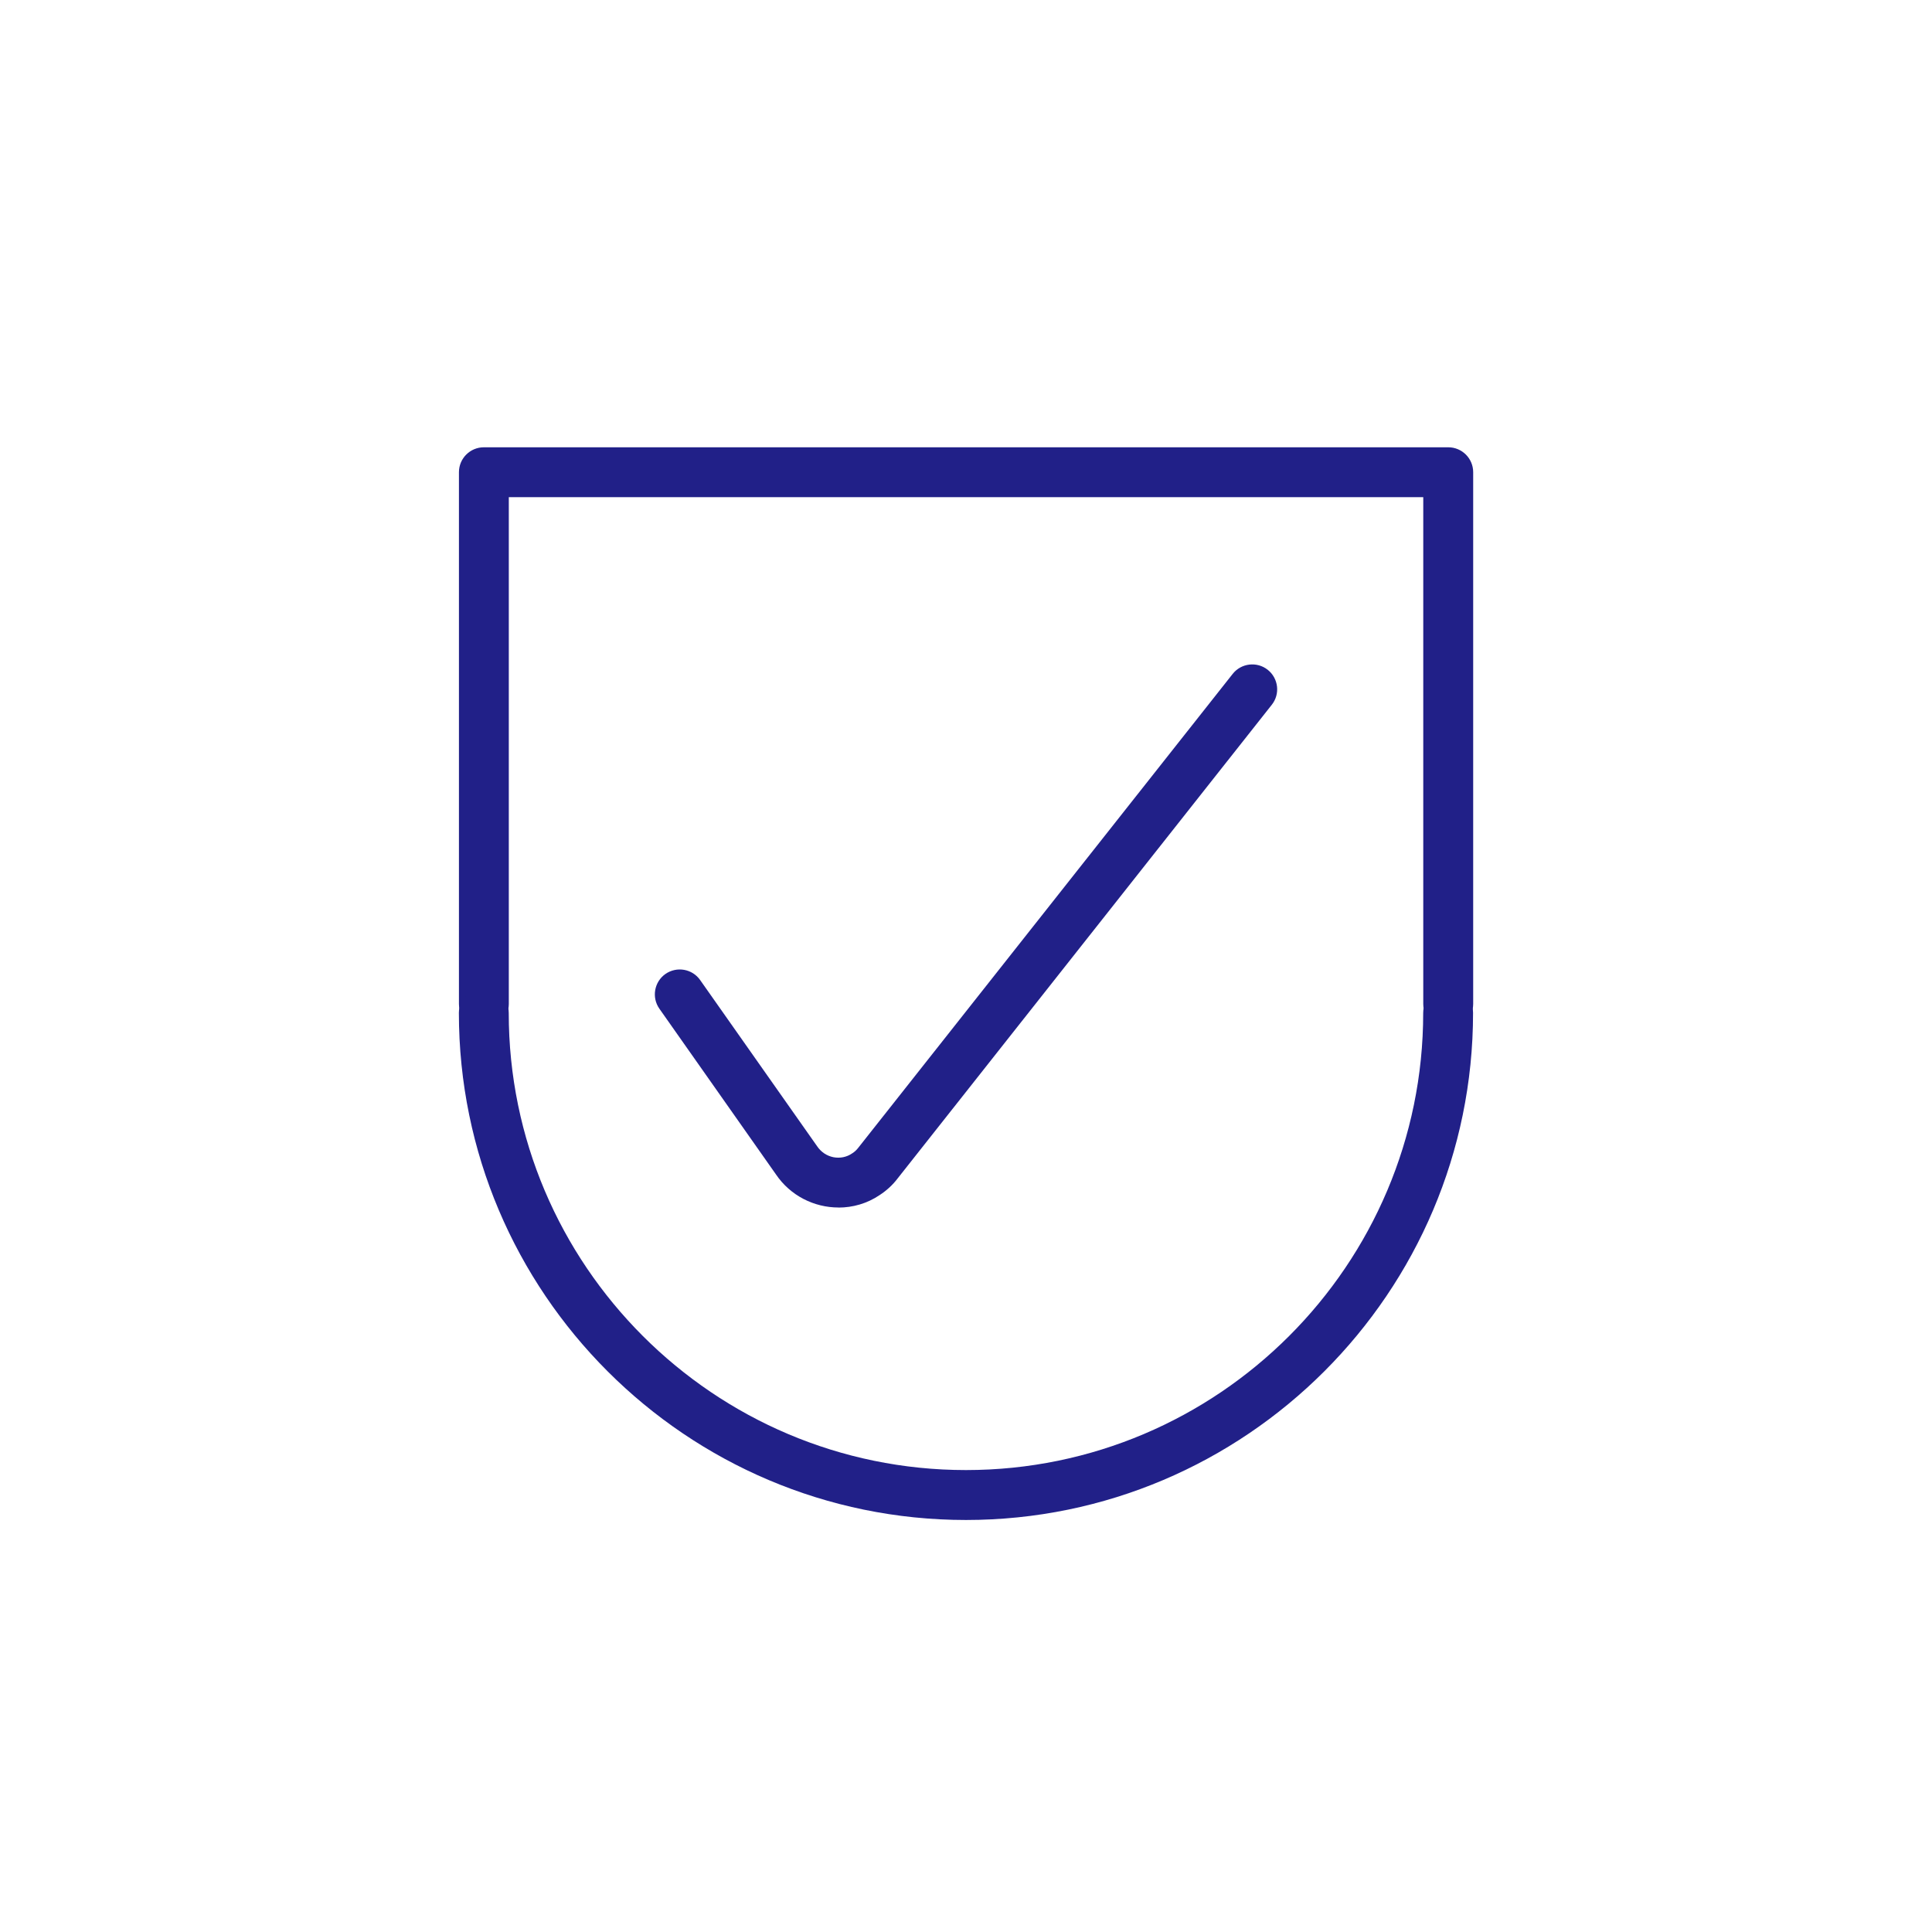 <?xml version="1.0" encoding="UTF-8"?>
<svg id="Layer_1" xmlns="http://www.w3.org/2000/svg" viewBox="0 0 31 31">
  <defs>
    <style>
      .cls-1 {
        fill: #212088;
      }
    </style>
  </defs>
  <path class="cls-1" d="M23.237,16.509c-.221,0-.4-.179-.4-.4V7.977h-14.673v8.132c0,.221-.179.4-.4.4s-.4-.179-.4-.4V7.577c0-.221.179-.4.4-.4h15.474c.221,0,.4.179.4.4v8.532c0,.221-.18.4-.4.4Z"/>
  <g>
    <path class="cls-1" d="M15.5,24.389c-4.487,0-8.137-3.65-8.137-8.137,0-.221.179-.4.4-.4s.4.179.4.4c0,4.045,3.292,7.336,7.337,7.336s7.336-3.291,7.336-7.336c0-.221.18-.4.4-.4s.4.179.4.4c0,4.486-3.65,8.137-8.137,8.137Z"/>
    <path class="cls-1" d="M13.453,19.375c-.387,0-.77-.187-1.003-.532l-1.87-2.658c-.127-.181-.083-.43.097-.557.181-.126.431-.083.557.097l1.875,2.664c.065.097.157.157.263.179.106.02.213,0,.302-.062.04-.025.07-.054.097-.089l6.008-7.604c.136-.173.389-.203.562-.066s.203.389.065.562l-6.002,7.598c-.078.104-.177.195-.289.268-.202.137-.433.201-.661.201Z"/>
  </g>
</svg>